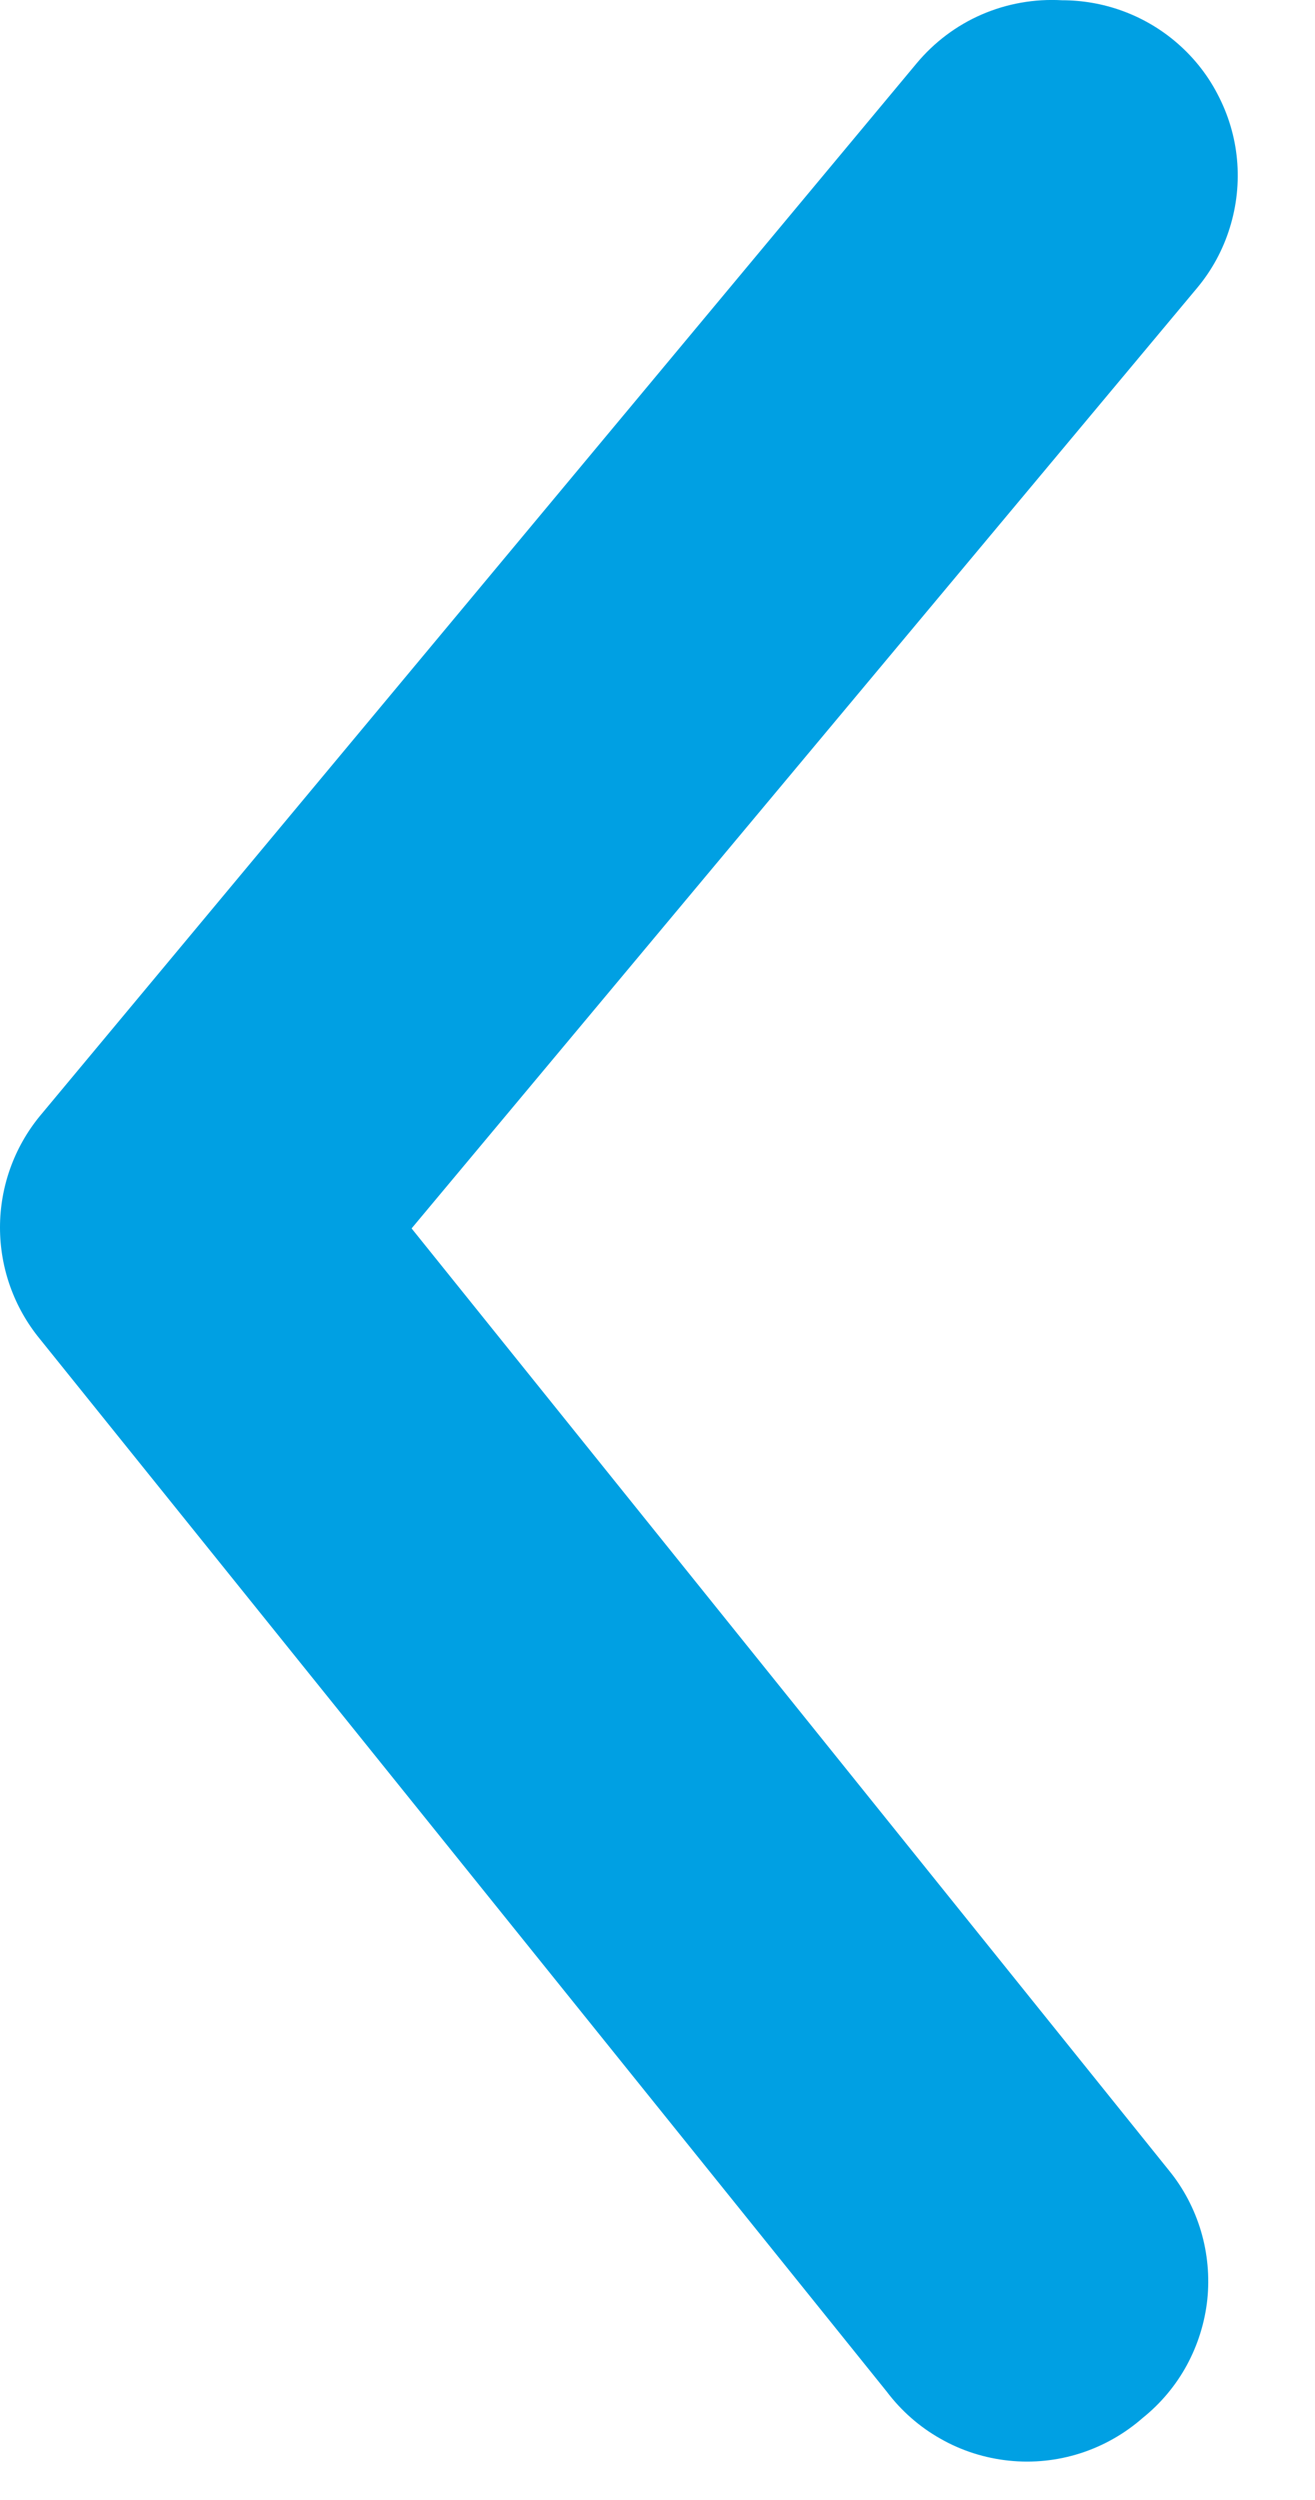 <svg width="10" height="19" viewBox="0 0 10 19" fill="none" xmlns="http://www.w3.org/2000/svg">
<path d="M8.077 0.002C8.388 0.002 8.69 0.11 8.93 0.309C9.065 0.421 9.177 0.558 9.258 0.714C9.34 0.869 9.391 1.038 9.407 1.213C9.423 1.388 9.404 1.564 9.352 1.731C9.3 1.899 9.216 2.054 9.103 2.189L3.13 9.336L8.89 16.496C9.001 16.632 9.083 16.789 9.133 16.957C9.183 17.126 9.199 17.303 9.181 17.477C9.162 17.652 9.109 17.821 9.025 17.976C8.941 18.13 8.827 18.266 8.69 18.376C8.552 18.497 8.39 18.589 8.215 18.645C8.04 18.701 7.856 18.72 7.673 18.701C7.49 18.682 7.313 18.626 7.153 18.535C6.993 18.445 6.854 18.323 6.743 18.176L0.303 10.176C0.107 9.937 2.24505e-05 9.638 2.24235e-05 9.329C2.23965e-05 9.02 0.107 8.721 0.303 8.482L6.97 0.482C7.104 0.321 7.274 0.193 7.466 0.11C7.658 0.027 7.867 -0.01 8.077 0.002Z" fill="#00a0e3"/>
</svg>
